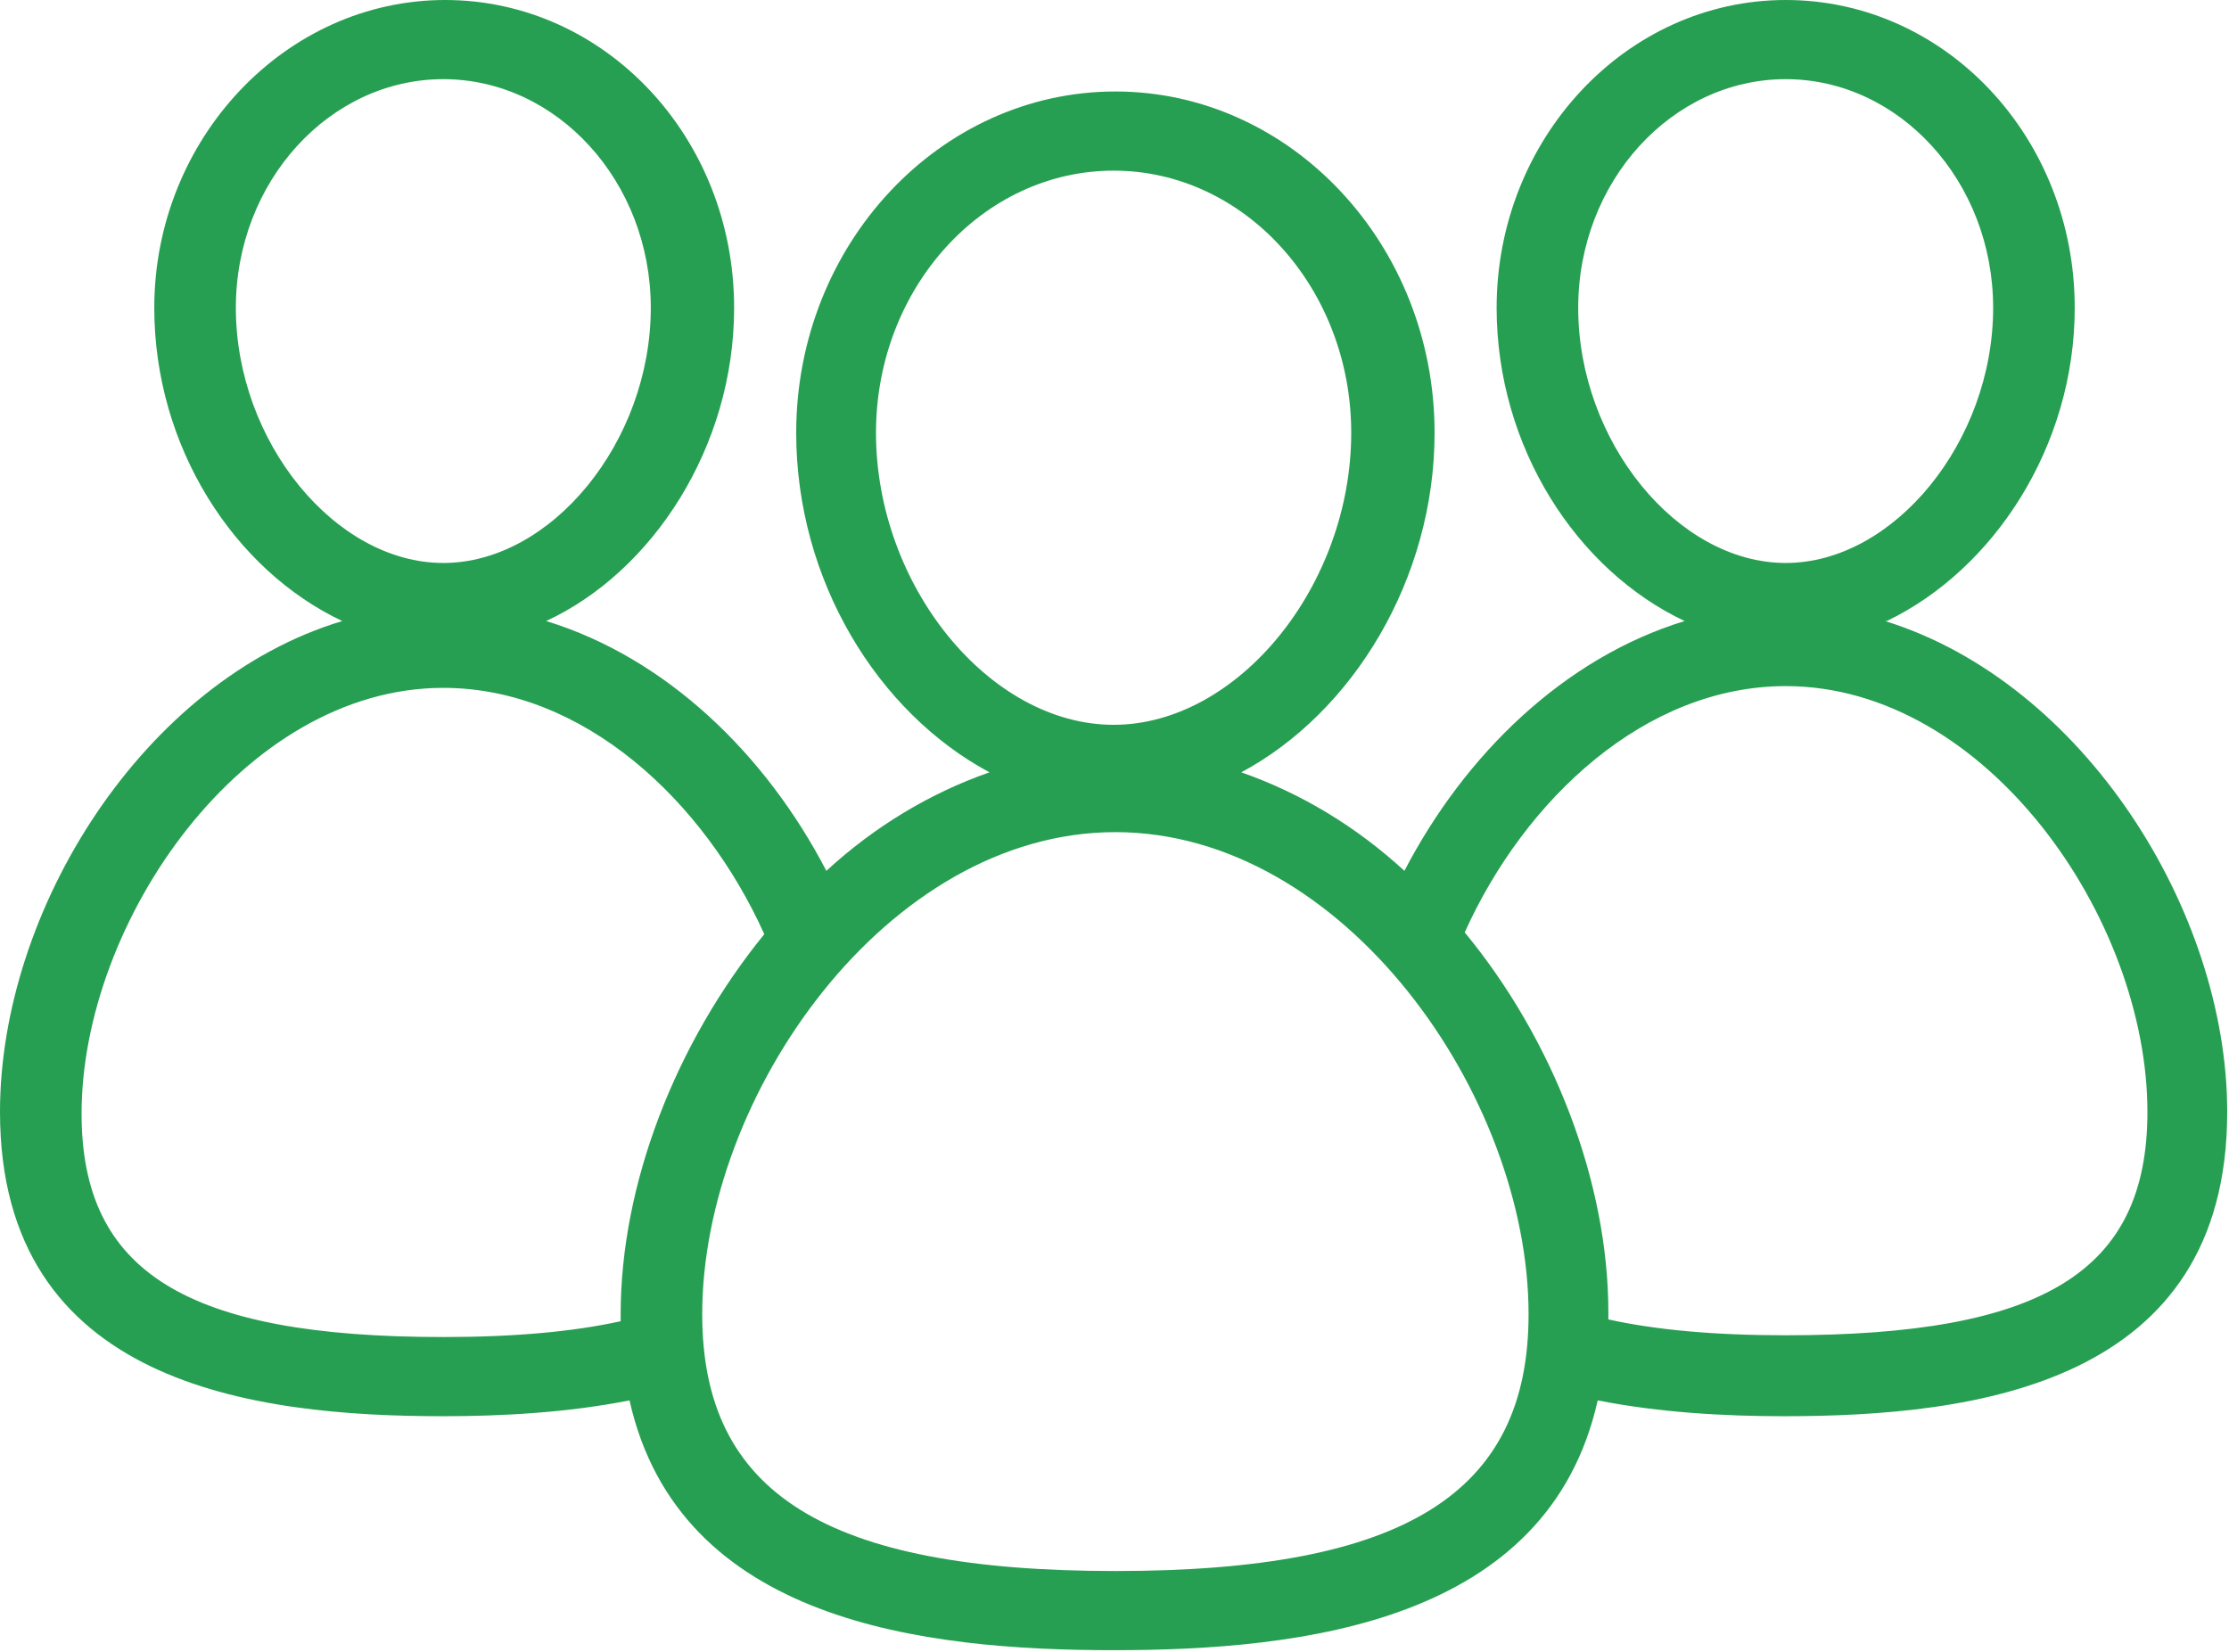 <svg width="85" height="63" viewBox="0 0 85 63" fill="none" xmlns="http://www.w3.org/2000/svg">
<g clip-path="url(#clip0_322_5260)">
<path d="M71.949 23.684C76.006 21.738 79.117 17.041 79.117 11.741C79.117 5.233 74.181 0 68.095 0C62.009 0 57.072 5.3 57.072 11.741C57.072 17.041 60.115 21.738 64.24 23.684C59.642 25.093 55.855 28.783 53.556 33.211C51.73 31.534 49.634 30.259 47.335 29.454C51.595 27.172 54.706 22.073 54.706 16.505C54.706 9.326 49.228 3.489 42.534 3.489C35.839 3.489 30.362 9.326 30.362 16.505C30.362 22.141 33.473 27.172 37.733 29.454C35.434 30.259 33.337 31.534 31.512 33.211C29.212 28.783 25.426 25.093 20.827 23.684C24.885 21.805 27.995 17.041 27.995 11.741C27.995 5.233 23.059 0 16.973 0C10.887 0 5.883 5.3 5.883 11.741C5.883 17.041 8.926 21.738 13.051 23.684C5.477 25.965 0 34.687 0 42.403C0 52.802 9.67 54.01 16.905 54.01C19.137 54.01 21.639 53.875 24.006 53.406C25.899 61.859 35.231 62.933 42.466 62.933C49.702 62.933 59.033 61.859 60.927 53.406C63.294 53.875 65.796 54.01 68.027 54.01C75.33 54.01 84.932 52.802 84.932 42.403C84.932 34.754 79.455 26.032 71.882 23.684H71.949ZM60.183 11.741C60.183 6.911 63.767 3.019 68.095 3.019C72.422 3.019 76.006 6.911 76.006 11.741C76.006 16.84 72.22 21.47 68.095 21.47C63.97 21.47 60.183 16.84 60.183 11.741ZM33.405 16.505C33.405 11.003 37.462 6.508 42.466 6.508C47.47 6.508 51.527 11.003 51.527 16.505C51.527 22.342 47.2 27.642 42.466 27.642C37.733 27.642 33.405 22.342 33.405 16.505ZM8.994 11.741C8.994 6.911 12.578 3.019 16.905 3.019C21.233 3.019 24.817 6.911 24.817 11.741C24.817 16.84 21.03 21.47 16.905 21.47C12.78 21.47 8.994 16.84 8.994 11.741ZM23.668 50.118C23.668 50.118 23.668 50.252 23.668 50.387C21.842 50.789 19.61 50.99 16.905 50.99C7.1 50.99 3.111 48.508 3.111 42.47C3.111 35.157 9.264 26.233 16.905 26.233C22.247 26.233 26.846 30.527 29.145 35.626C25.764 39.786 23.668 45.153 23.668 50.118ZM42.534 59.914C31.512 59.914 26.778 56.962 26.778 50.118C26.778 41.799 33.811 31.735 42.534 31.735C51.257 31.735 58.29 41.799 58.29 50.118C58.29 56.962 53.556 59.914 42.534 59.914ZM68.095 50.923C65.39 50.923 63.158 50.722 61.333 50.319C61.333 50.252 61.333 50.118 61.333 50.051C61.333 45.086 59.236 39.652 55.855 35.559C58.154 30.46 62.753 26.166 68.095 26.166C75.736 26.166 81.889 35.022 81.889 42.403C81.889 48.508 77.9 50.923 68.095 50.923Z" fill="#279F52"/>
</g>
<defs>
<clipPath id="clip0_322_5260">
<rect width="85" height="63" fill="white"/>
</clipPath>
</defs>
</svg>
